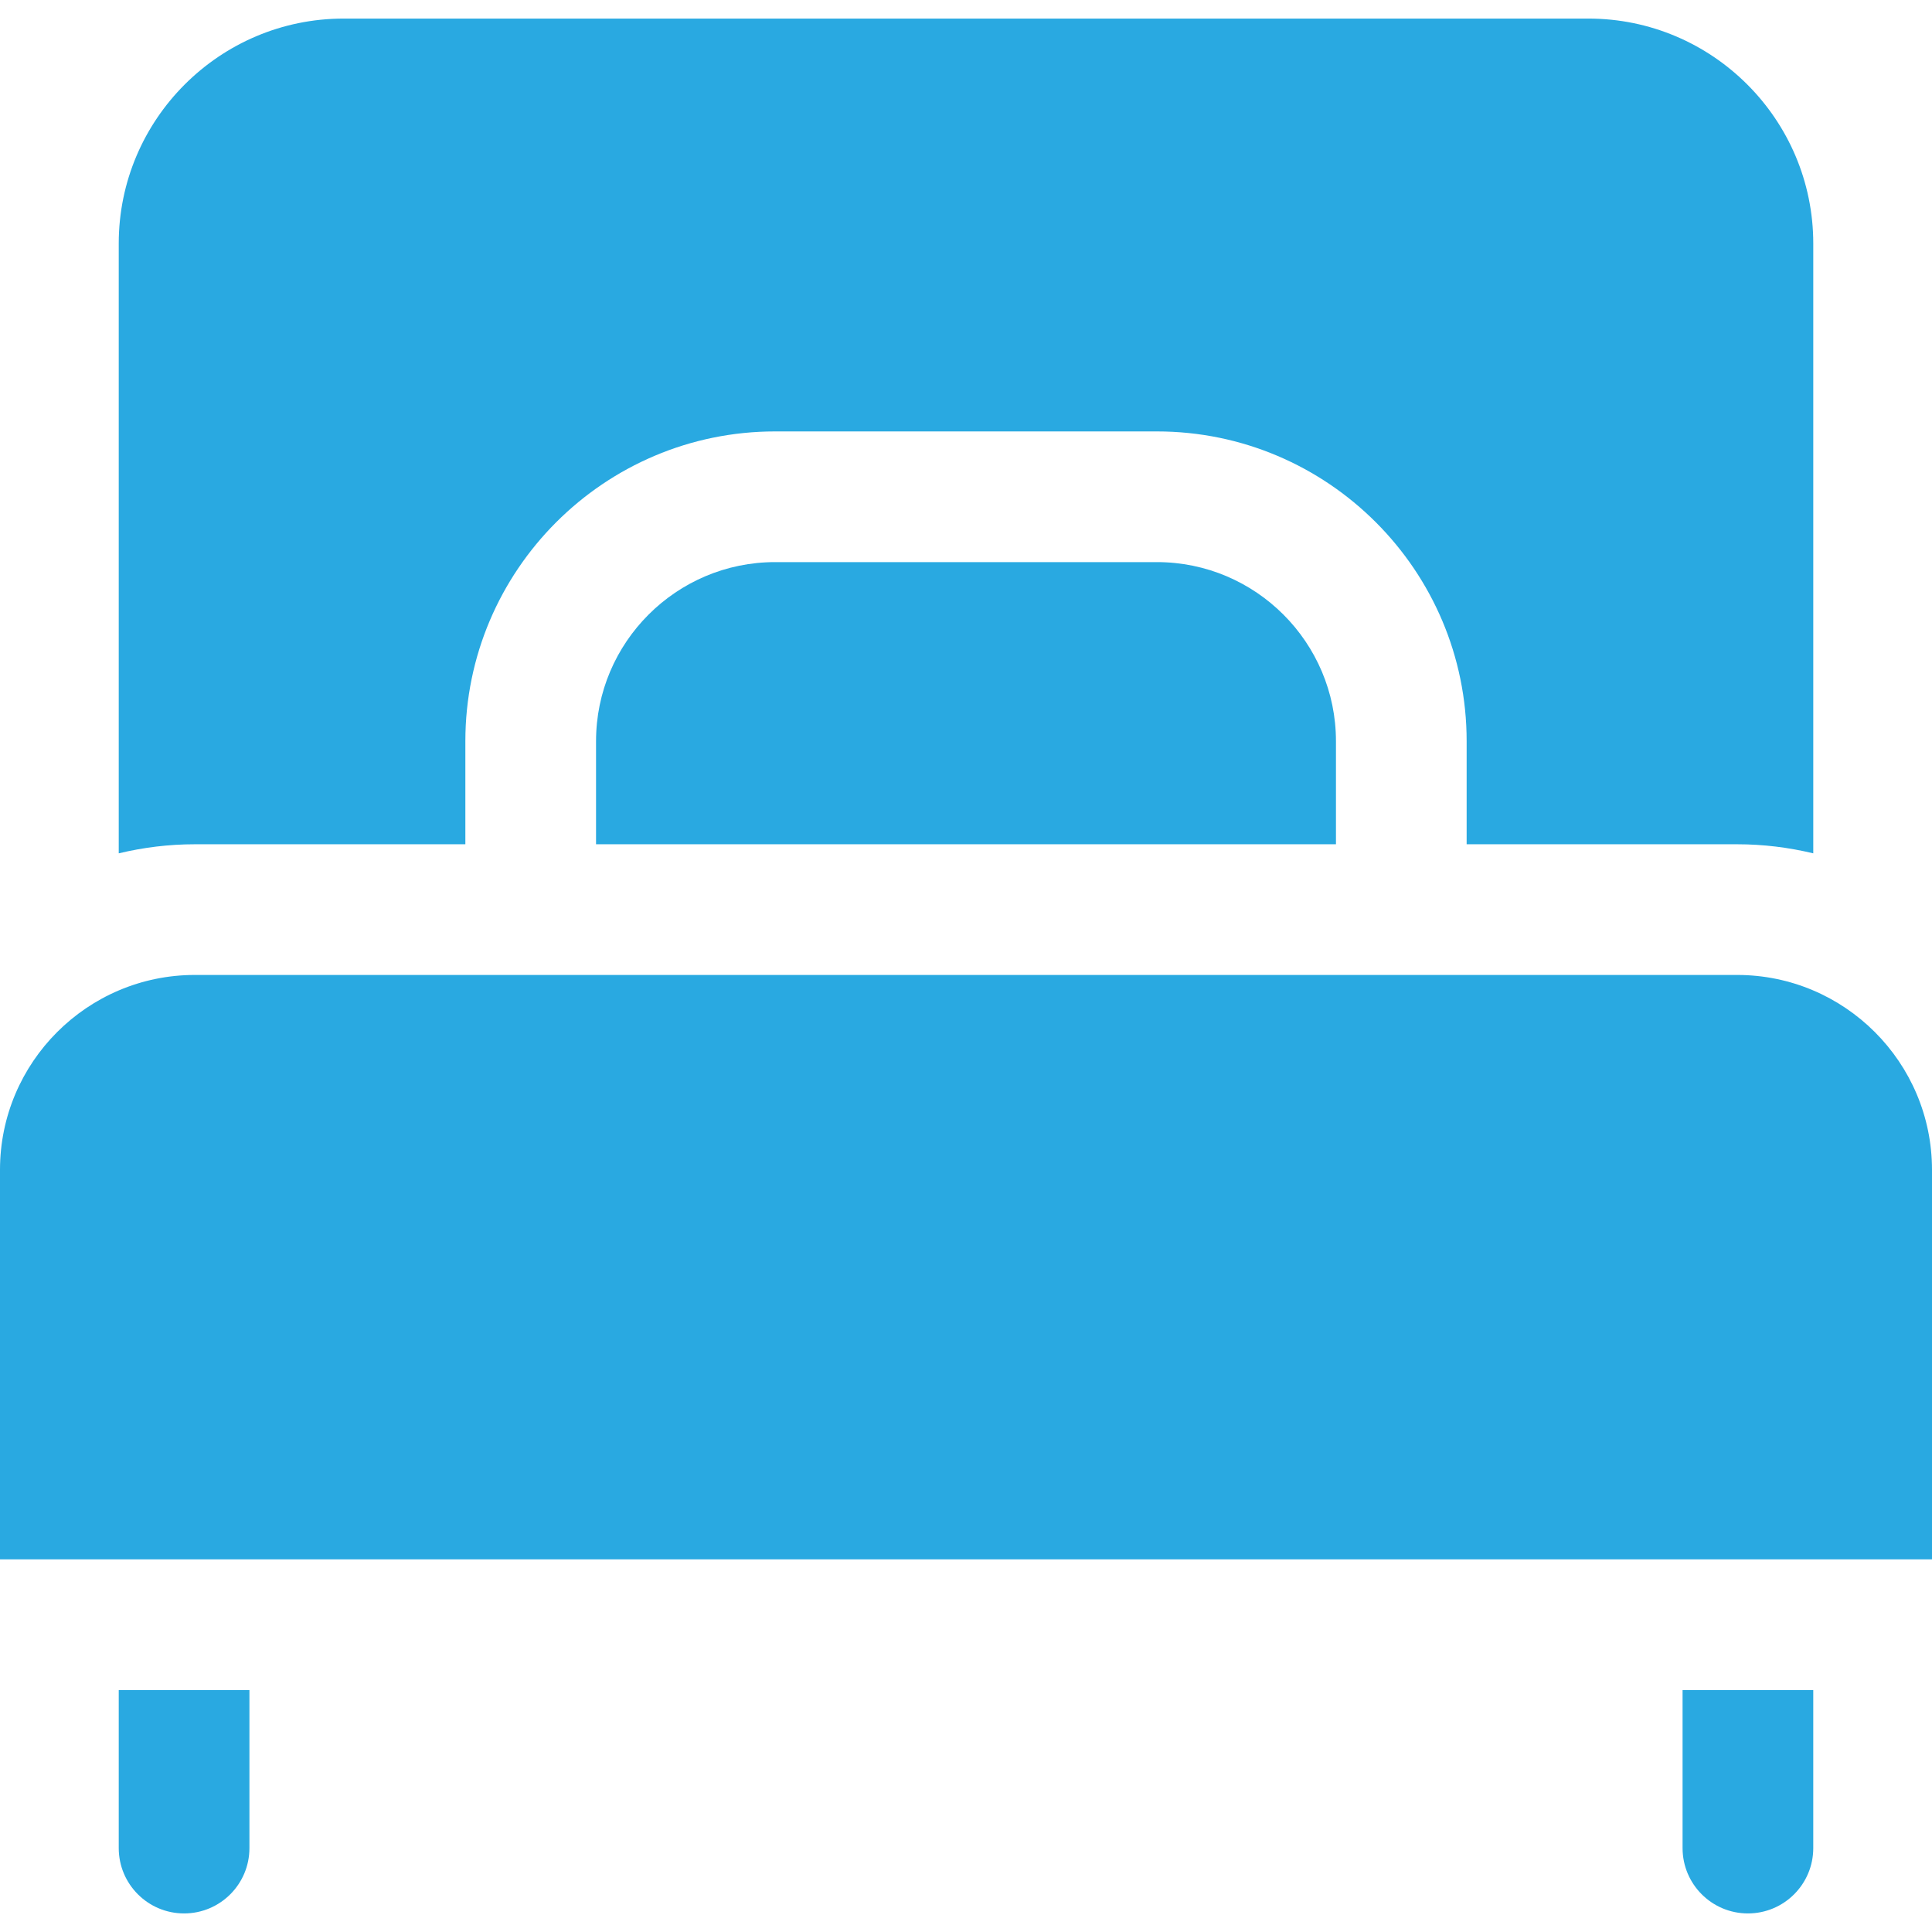 <svg width="512" height="512" viewBox="0 0 512 512" fill="none" xmlns="http://www.w3.org/2000/svg">
<path d="M306.586 148.965H205.413C179.246 148.965 157.958 170.253 157.958 196.42V223.739H354.042V196.42C354.042 170.255 332.753 148.965 306.586 148.965Z" fill="#29A9E1"/>
<path d="M420.932 4.924H91.067C58.203 4.924 31.467 31.661 31.467 64.525V226.145C37.944 224.587 44.692 223.739 51.64 223.739H123.325V196.42C123.325 151.156 160.15 114.331 205.414 114.331H306.587C351.851 114.331 388.676 151.156 388.676 196.42V223.739H460.361C467.309 223.739 474.059 224.586 480.535 226.145V64.525C480.533 31.661 453.796 4.924 420.932 4.924Z" fill="#29A9E1"/>
<path d="M460.36 258.373H371.359H140.641H51.64C23.165 258.372 0 281.538 0 310.013V413.244H512V310.013C512 281.538 488.835 258.373 460.36 258.373Z" fill="#29A9E1"/>
<path d="M31.467 447.879V489.761C31.467 499.324 39.22 507.078 48.784 507.078C58.348 507.078 66.101 499.325 66.101 489.761V447.879H31.467Z" fill="#29A9E1"/>
<path d="M445.899 447.879V489.761C445.899 499.324 453.652 507.078 463.216 507.078C472.78 507.078 480.533 499.325 480.533 489.761V447.879H445.899Z" fill="#29A9E1"/>
</svg>
